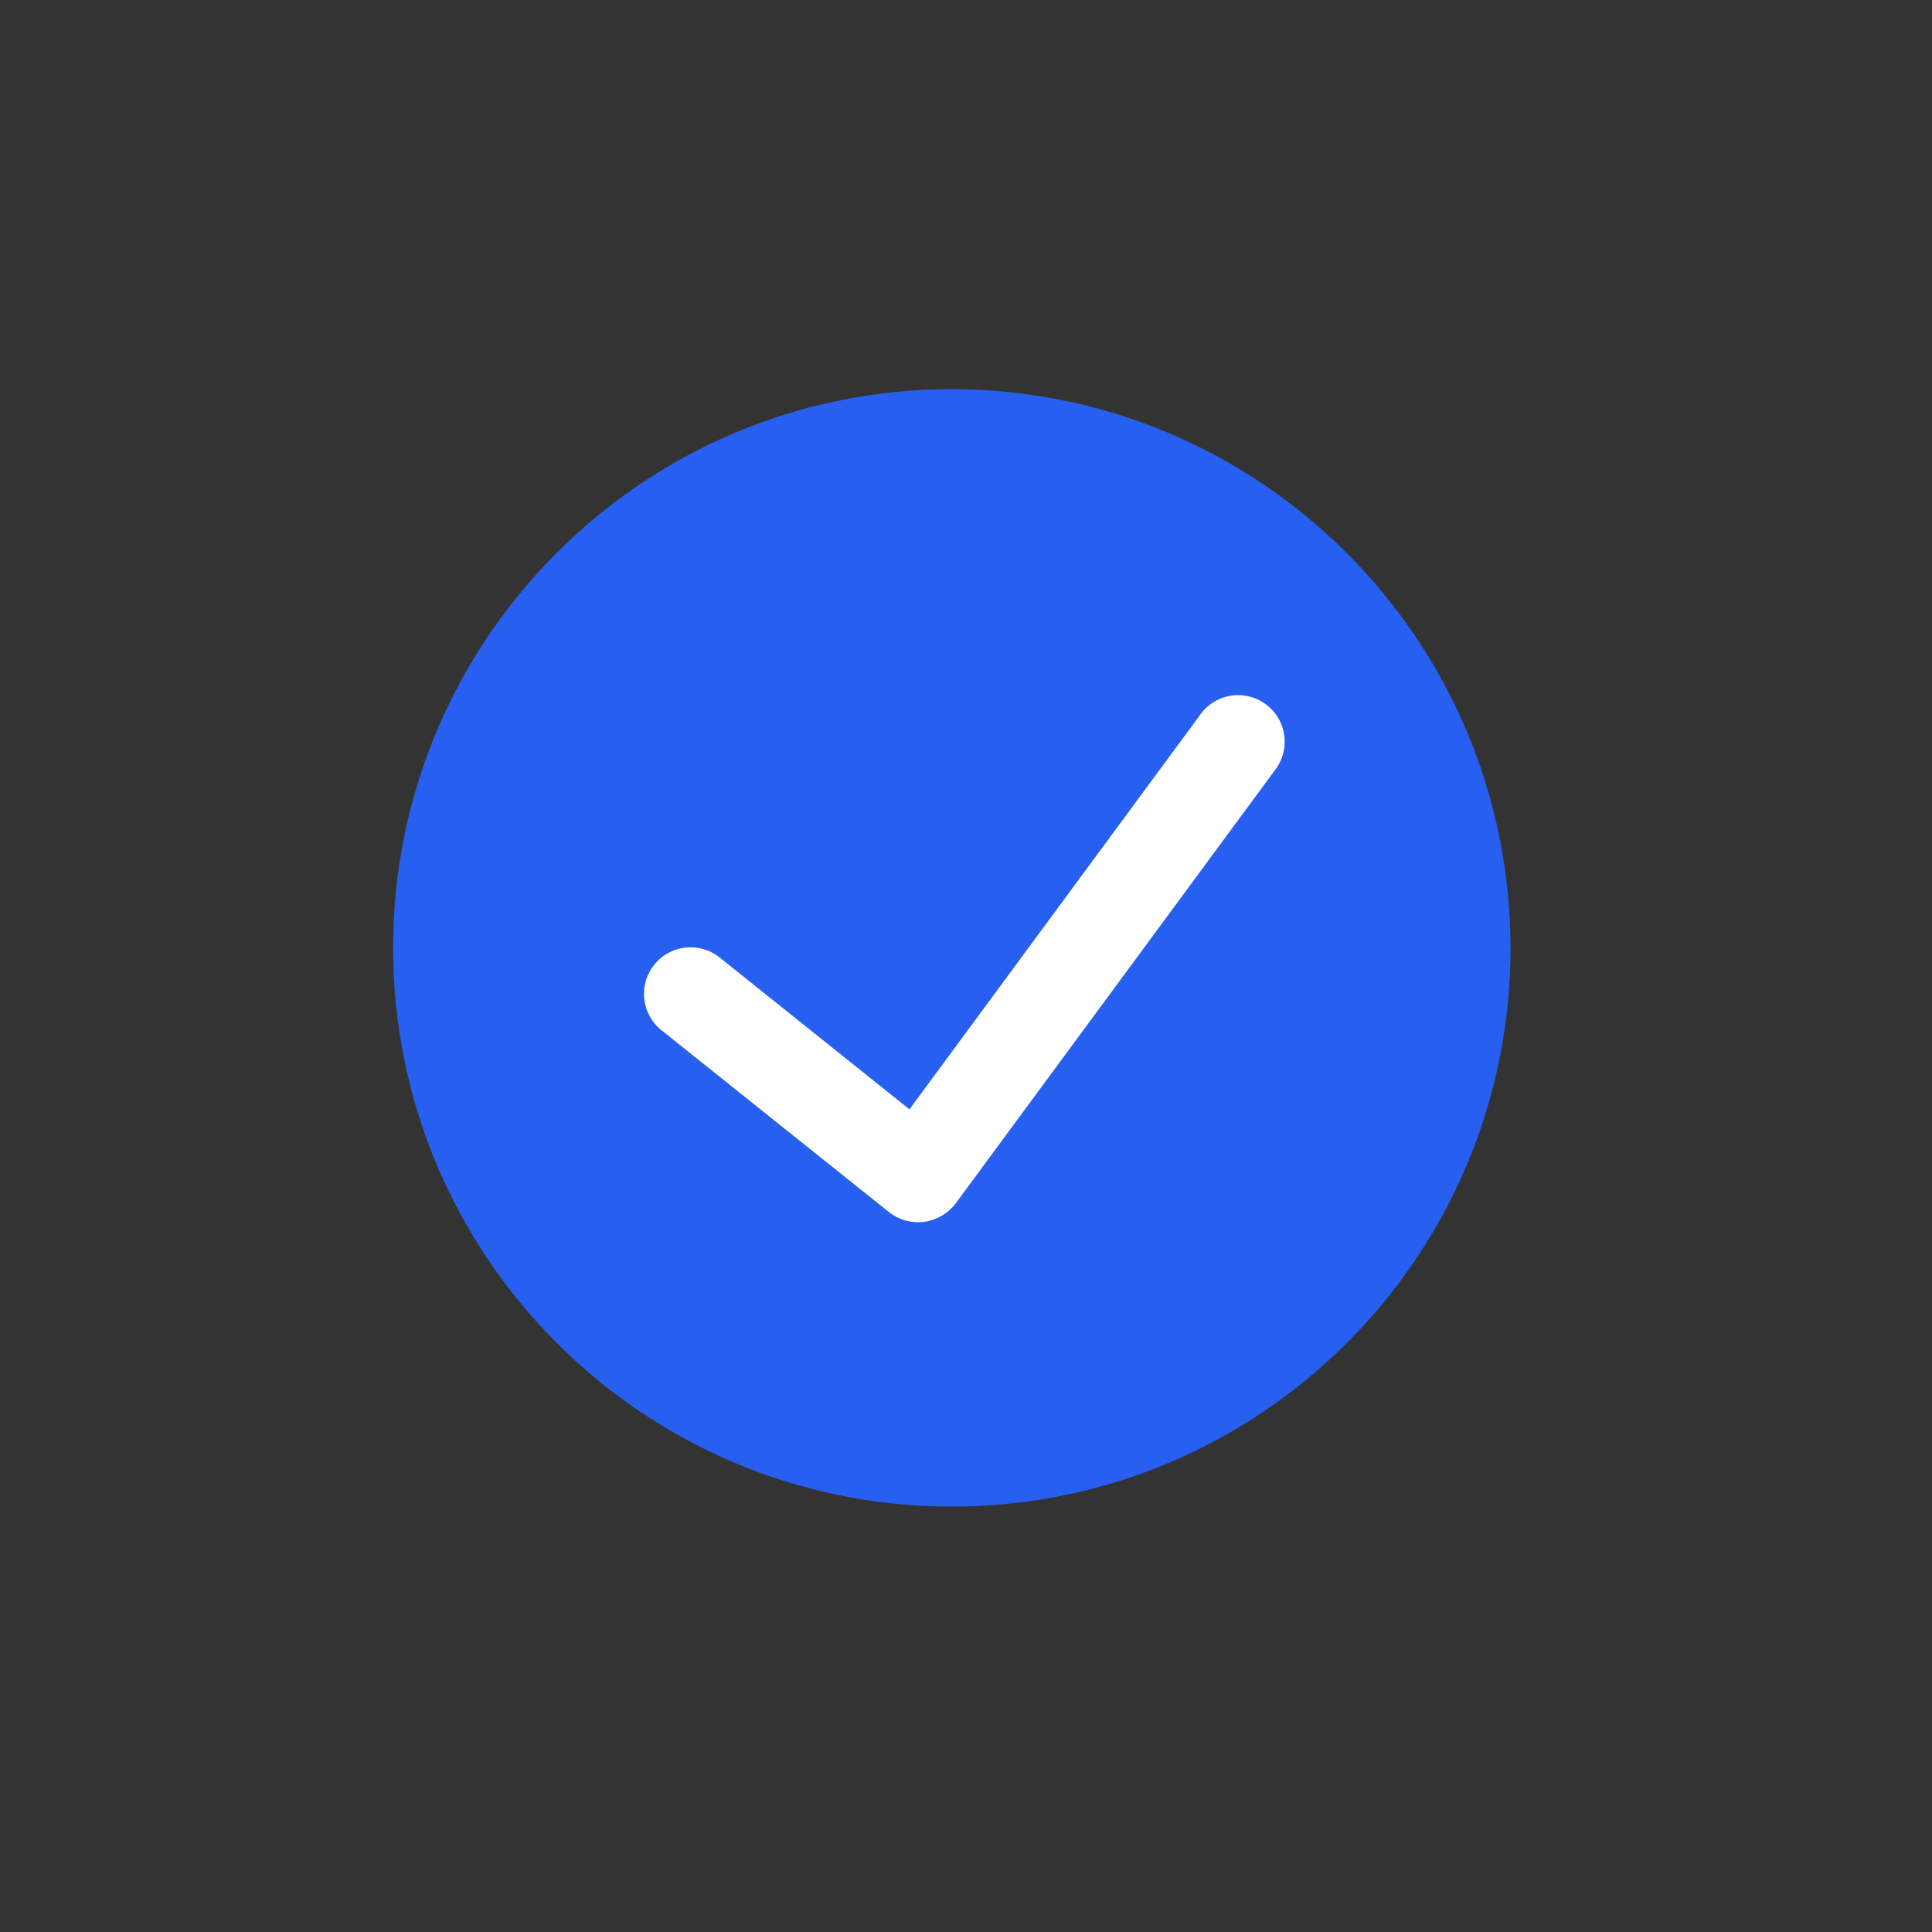 <svg width="45" height="45" viewBox="0 0 45 45" fill="none" xmlns="http://www.w3.org/2000/svg">
<rect x="0" y="0" width="45" height="45" fill="#333333" stroke="none"/>
<g id="svgexport-23">
<g id="check-circle-1">
<path id="Shape" d="M22.169 9.064C14.982 9.064 9.156 14.89 9.156 22.078C9.156 29.265 14.982 35.091 22.169 35.091C29.357 35.091 35.183 29.265 35.183 22.078C35.175 14.894 29.353 9.072 22.169 9.064Z" fill="#2760f0"/>
<path id="Path" d="M29.682 17.957L22.259 28.03C22.081 28.265 21.817 28.419 21.526 28.458C21.234 28.496 20.939 28.416 20.708 28.234L15.407 23.996C14.939 23.622 14.863 22.939 15.238 22.471C15.612 22.004 16.295 21.928 16.762 22.302L21.183 25.839L27.936 16.674C28.157 16.342 28.543 16.158 28.941 16.196C29.338 16.233 29.683 16.487 29.838 16.855C29.993 17.223 29.933 17.646 29.682 17.957Z" fill="white"/>
</g>
</g>
</svg>
